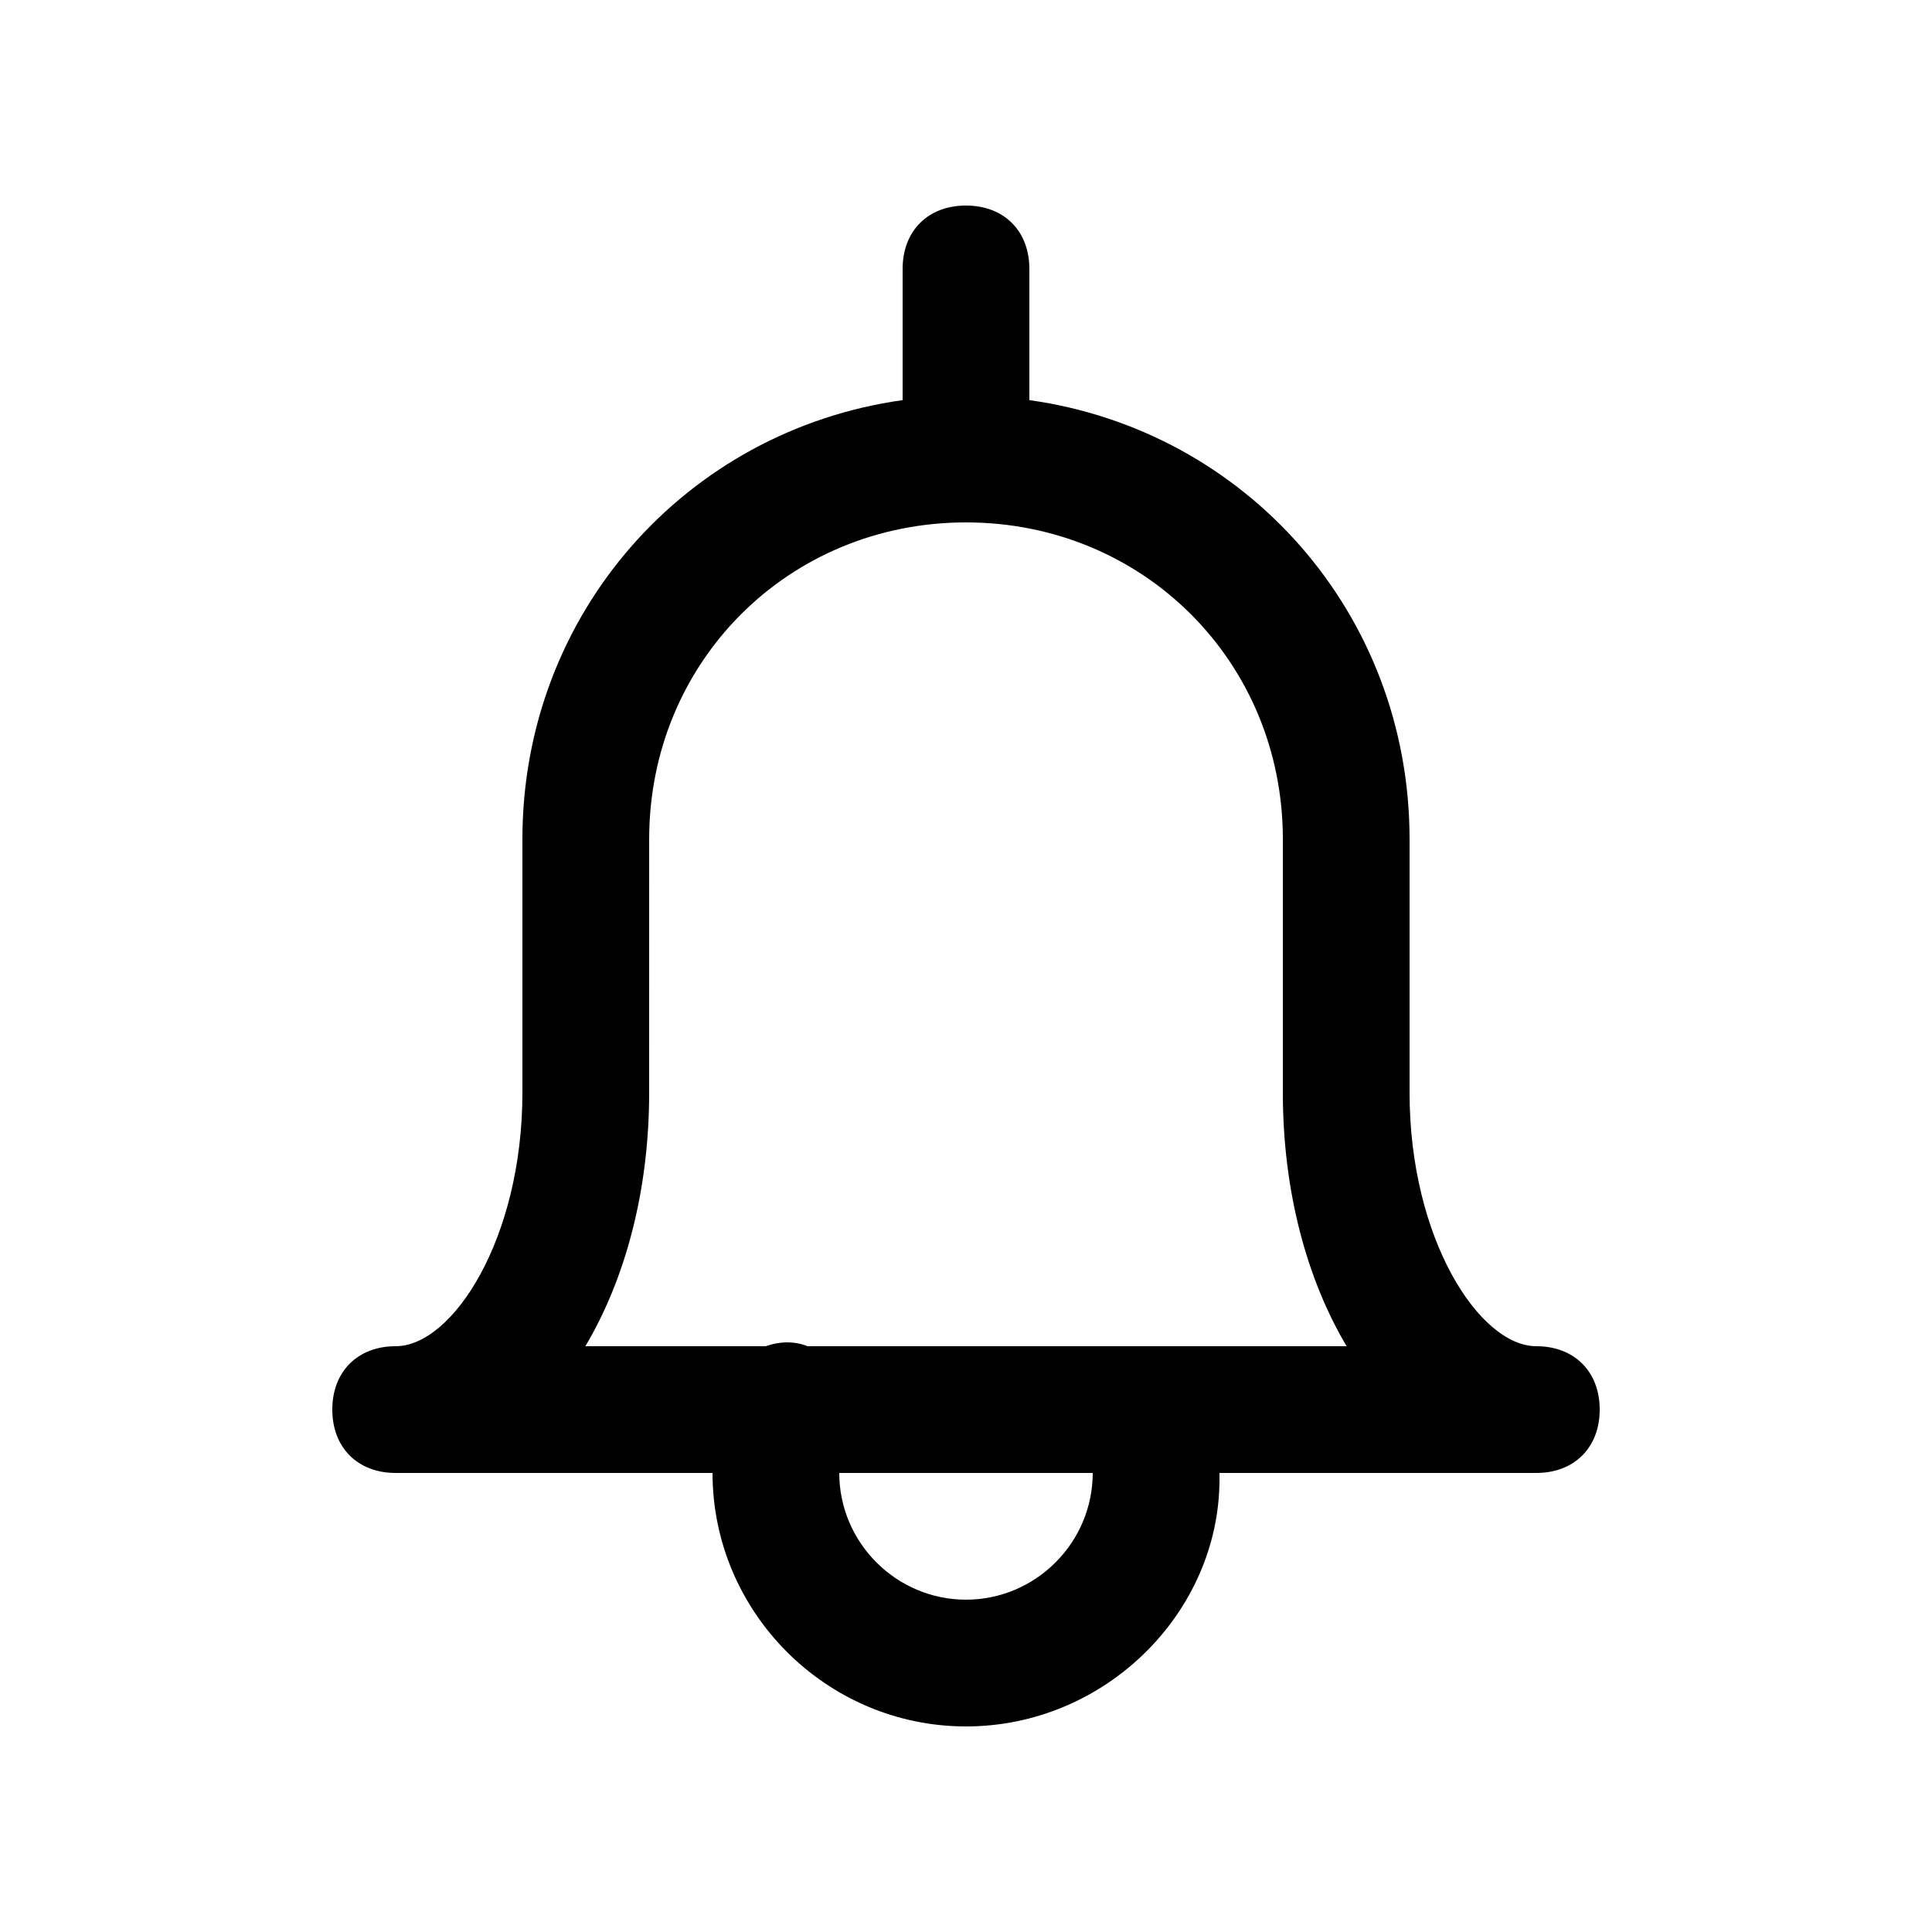 <?xml version="1.0" encoding="UTF-8"?>
<!-- Uploaded to: SVG Repo, www.svgrepo.com, Generator: SVG Repo Mixer Tools -->
<svg fill="#000000" width="800px" height="800px" version="1.1" viewBox="144 144 512 512" xmlns="http://www.w3.org/2000/svg">
 <path d="m551.14 500.76c-15.121 0-33.59-28.551-33.59-67.172v-67.18c0-59.785-43.379-108.36-100.76-116.37v-34.773c0-10.078-6.723-16.793-16.793-16.793-10.078 0-16.793 6.715-16.793 16.793v34.773c-57.375 8.02-100.76 56.586-100.76 116.37v67.172c0.004 38.629-18.473 67.18-33.586 67.18-10.078 0-16.793 6.727-16.793 16.793 0 10.07 6.715 16.797 16.793 16.797h83.969c0 36.945 30.227 67.172 67.176 67.172s67.172-30.223 67.172-65.5c0-0.555-0.004-1.117-0.004-1.672l83.973-0.004c10.07 0 16.793-6.727 16.793-16.797 0-10.066-6.723-16.789-16.793-16.789zm-252.01 0c10.473-17.629 16.902-40.945 16.902-67.172l0.004-67.18c-0.008-47.02 36.941-83.965 83.965-83.965 47.02 0 83.969 36.949 83.969 83.969v67.172c0 26.227 6.418 49.543 16.898 67.172l-142.85 0.004c-3.617-1.445-7.523-1.266-11.094 0zm100.87 67.172c-18.477 0-33.59-15.121-33.59-33.582h67.172c0.004 18.461-15.117 33.582-33.582 33.582z"/>
</svg>
